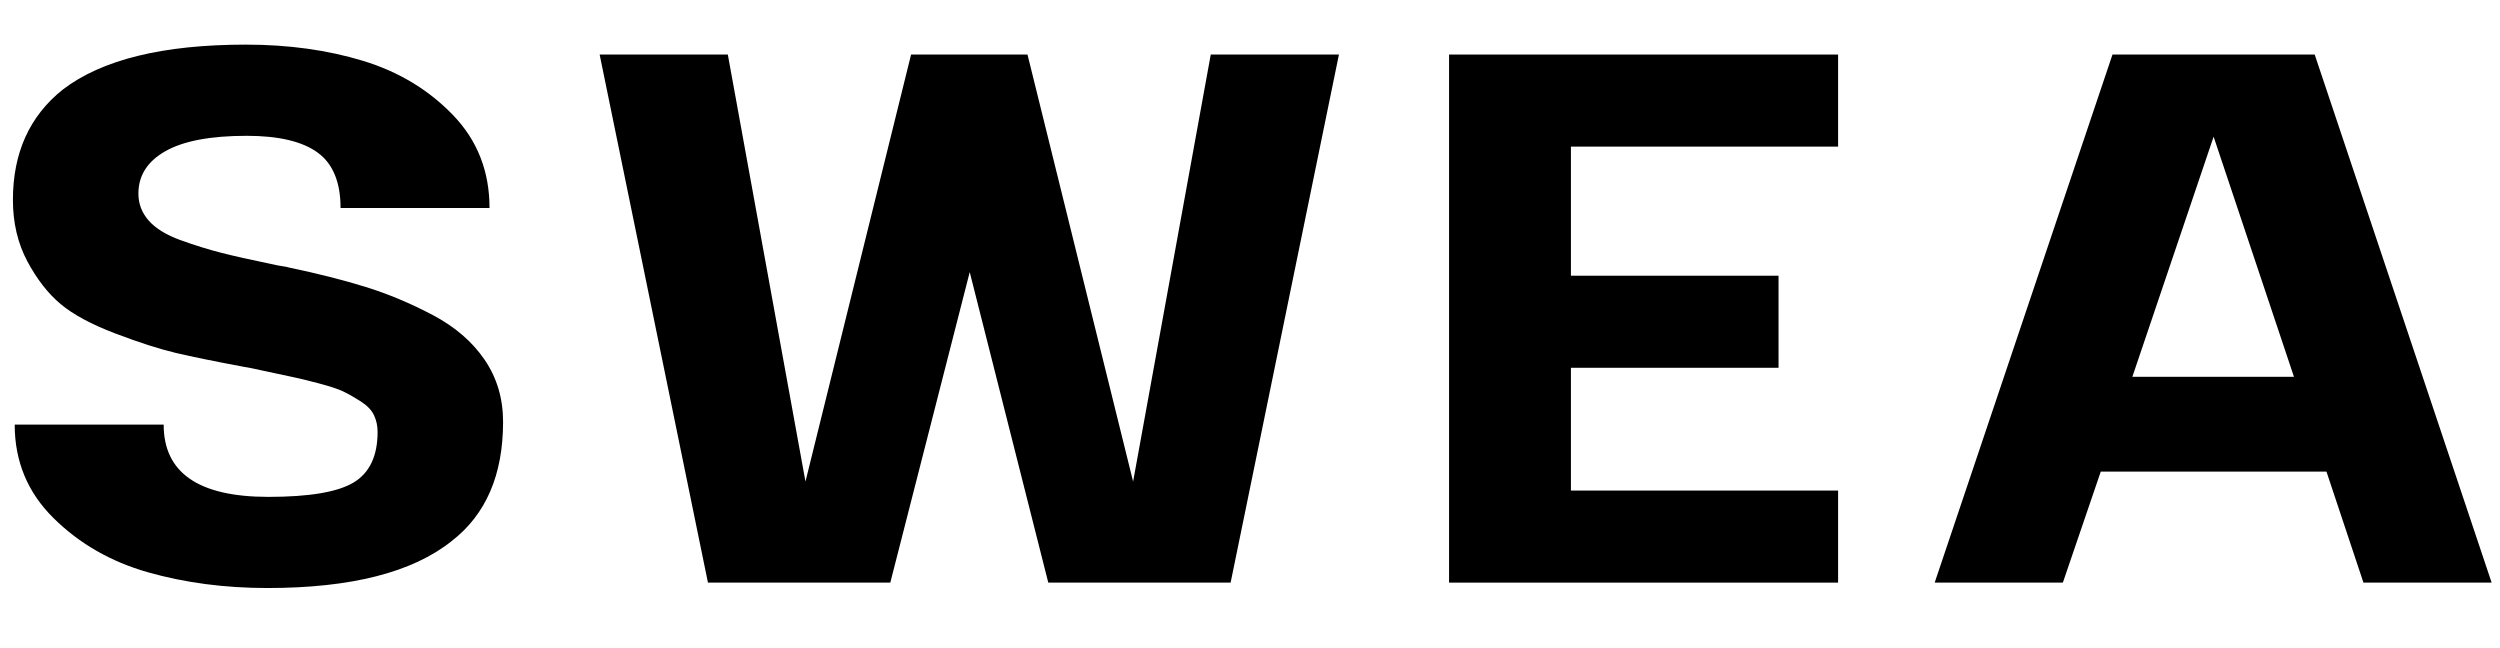 <svg xmlns="http://www.w3.org/2000/svg" xmlns:xlink="http://www.w3.org/1999/xlink" width="1080" zoomAndPan="magnify" viewBox="0 0 810 210" height="280" preserveAspectRatio="xMidYMid meet" version="1.0"><defs><g/></defs><g fill="#000000" fill-opacity="1"><g transform="translate(-6.347, 188.769)"><g><path d="M 93 1.75 C 79.156 1.75 66.238 0.047 54.25 -3.359 C 42.258 -6.773 32.07 -12.625 23.688 -20.906 C 15.301 -29.195 11.109 -39.289 11.109 -51.188 L 59.375 -51.188 C 59.375 -35.582 70.68 -27.781 93.297 -27.781 C 106.555 -27.781 115.77 -29.336 120.938 -32.453 C 126.102 -35.578 128.688 -41.039 128.688 -48.844 C 128.688 -50.789 128.297 -52.594 127.516 -54.25 C 126.734 -55.906 125.27 -57.414 123.125 -58.781 C 120.977 -60.145 119.078 -61.219 117.422 -62 C 115.766 -62.781 113.082 -63.656 109.375 -64.625 C 105.676 -65.602 102.852 -66.285 100.906 -66.672 C 98.957 -67.066 95.738 -67.754 91.25 -68.734 C 88.719 -69.316 86.77 -69.707 85.406 -69.906 C 76.039 -71.656 68.676 -73.16 63.312 -74.422 C 57.957 -75.691 51.426 -77.789 43.719 -80.719 C 36.02 -83.645 30.125 -86.812 26.031 -90.219 C 21.938 -93.633 18.328 -98.266 15.203 -104.109 C 12.086 -109.961 10.531 -116.594 10.531 -124 C 10.531 -139.207 15.891 -151.102 26.609 -159.688 C 39.285 -169.438 59.078 -174.312 85.984 -174.312 C 99.828 -174.312 112.5 -172.555 124 -169.047 C 135.508 -165.535 145.211 -159.688 153.109 -151.5 C 161.004 -143.312 164.953 -133.27 164.953 -121.375 L 116.688 -121.375 C 116.688 -129.758 114.203 -135.754 109.234 -139.359 C 104.266 -142.961 96.613 -144.766 86.281 -144.766 C 74.582 -144.766 65.805 -143.109 59.953 -139.797 C 54.109 -136.484 51.188 -131.898 51.188 -126.047 C 51.188 -122.734 52.305 -119.812 54.547 -117.281 C 56.785 -114.75 60.195 -112.648 64.781 -110.984 C 69.363 -109.328 73.75 -107.961 77.938 -106.891 C 82.133 -105.816 87.547 -104.598 94.172 -103.234 C 95.148 -103.047 95.832 -102.898 96.219 -102.797 C 96.613 -102.703 97.195 -102.602 97.969 -102.5 C 98.75 -102.406 99.438 -102.266 100.031 -102.078 C 109.383 -100.117 117.664 -98.02 124.875 -95.781 C 132.094 -93.539 139.305 -90.52 146.516 -86.719 C 153.734 -82.914 159.344 -78.086 163.344 -72.234 C 167.344 -66.391 169.344 -59.664 169.344 -52.062 C 169.344 -34.906 163.785 -22.035 152.672 -13.453 C 139.992 -3.316 120.102 1.75 93 1.75 Z M 93 1.75 "/></g></g></g><g fill="#000000" fill-opacity="1"><g transform="translate(191.065, 188.769)"><g><path d="M 38.312 0 L 3.219 -171.094 L 44.75 -171.094 L 69.906 -32.75 L 104.125 -171.094 L 141.844 -171.094 L 176.062 -32.75 L 201.219 -171.094 L 242.75 -171.094 L 207.656 0 L 148.578 0 L 123.125 -100.609 L 97.391 0 Z M 38.312 0 "/></g></g></g><g fill="#000000" fill-opacity="1"><g transform="translate(454.573, 188.769)"><g><path d="M 14.922 0 L 14.922 -171.094 L 140.969 -171.094 L 140.969 -141.266 L 54.406 -141.266 L 54.406 -99.438 L 121.672 -99.438 L 121.672 -69.609 L 54.406 -69.609 L 54.406 -29.828 L 140.969 -29.828 L 140.969 0 Z M 14.922 0 "/></g></g></g><g fill="#000000" fill-opacity="1"><g transform="translate(623.617, 188.769)"><g><path d="M 3.219 0 L 60.828 -171.094 L 126.344 -171.094 L 183.672 0 L 142.141 0 L 130.156 -35.969 L 57.031 -35.969 L 44.75 0 Z M 67.266 -66.688 L 119.625 -66.688 L 93.594 -144.484 Z M 67.266 -66.688 "/></g></g></g></svg>
